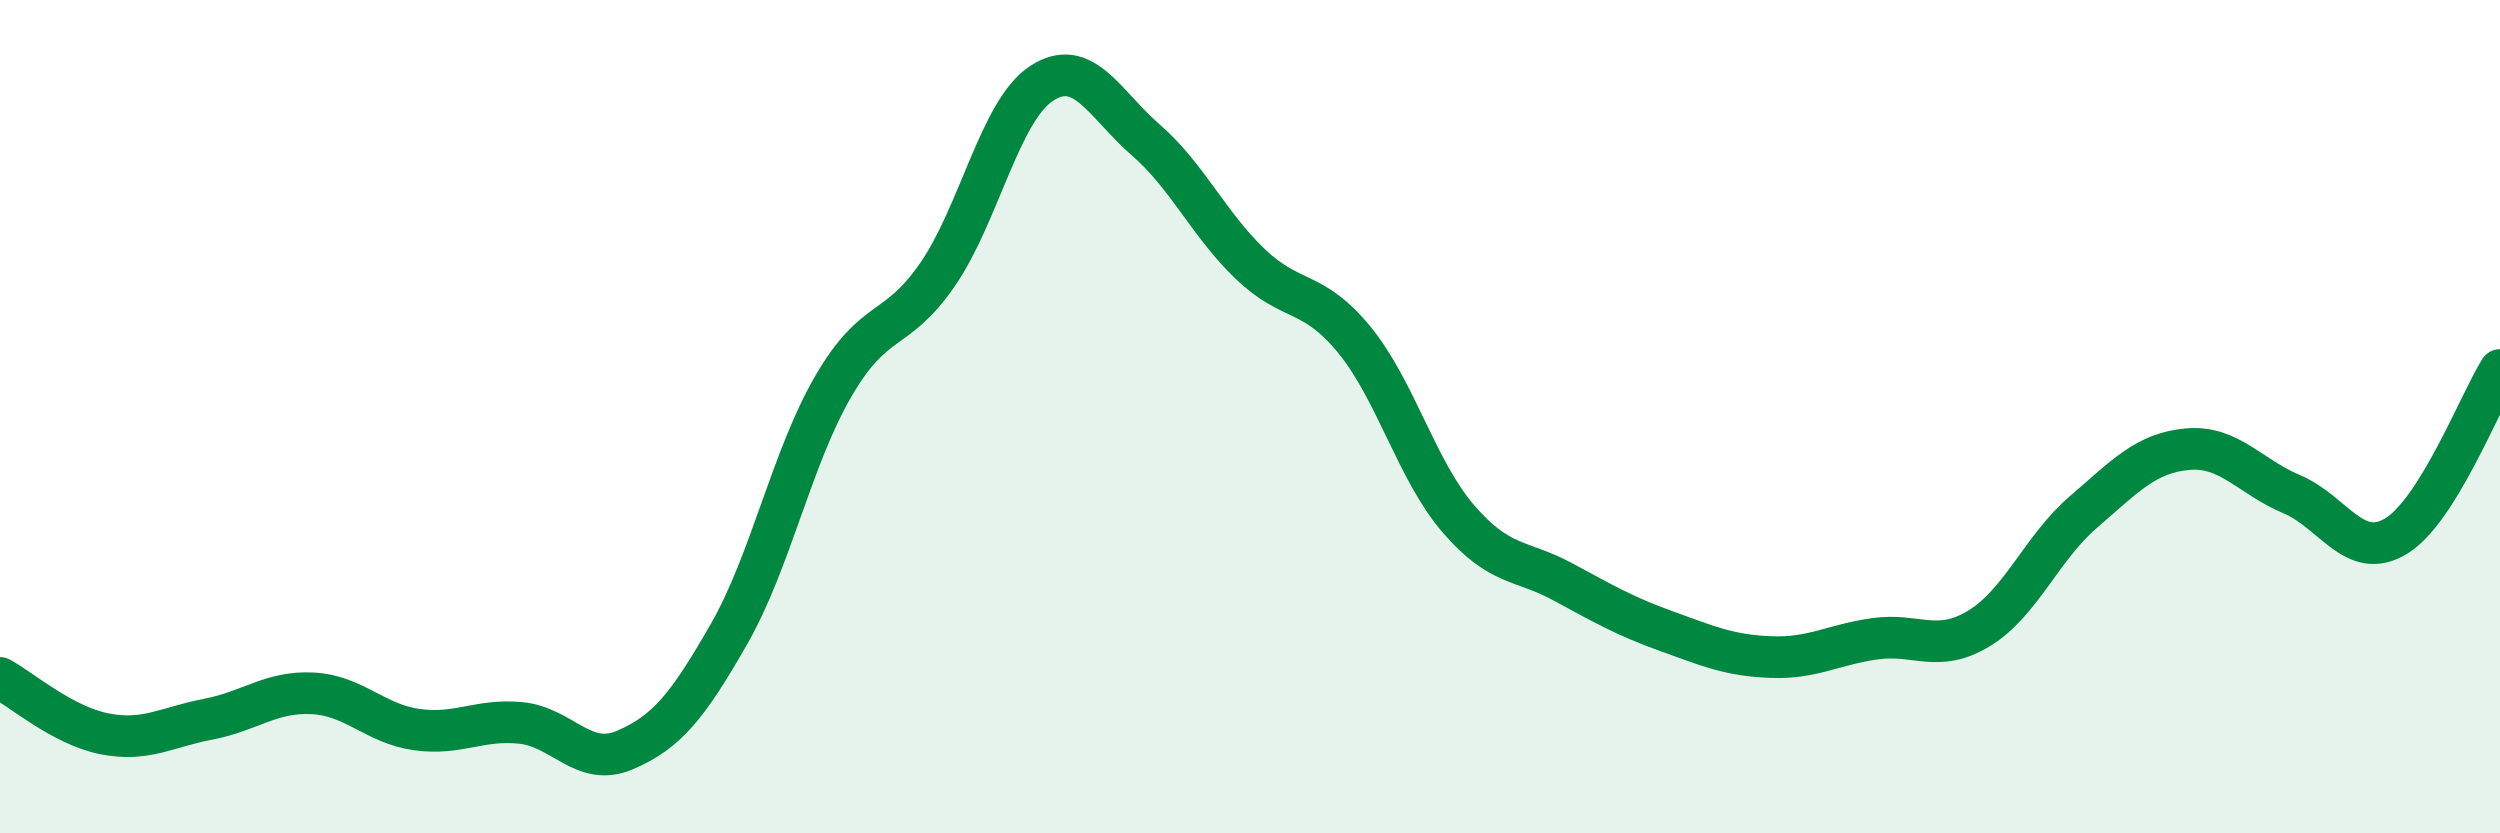 
    <svg width="60" height="20" viewBox="0 0 60 20" xmlns="http://www.w3.org/2000/svg">
      <path
        d="M 0,16.27 C 0.5,16.54 1.5,17.41 2.5,17.61 C 3.5,17.81 4,17.45 5,17.26 C 6,17.07 6.5,16.59 7.5,16.64 C 8.5,16.69 9,17.37 10,17.51 C 11,17.65 11.5,17.25 12.5,17.35 C 13.5,17.45 14,18.43 15,18 C 16,17.57 16.5,16.96 17.5,15.21 C 18.5,13.46 19,10.99 20,9.27 C 21,7.55 21.5,8.04 22.5,6.59 C 23.5,5.14 24,2.65 25,2 C 26,1.35 26.5,2.49 27.5,3.36 C 28.5,4.23 29,5.37 30,6.33 C 31,7.29 31.5,6.93 32.5,8.15 C 33.5,9.37 34,11.29 35,12.45 C 36,13.61 36.5,13.42 37.5,13.96 C 38.5,14.5 39,14.79 40,15.15 C 41,15.51 41.5,15.73 42.5,15.77 C 43.5,15.81 44,15.47 45,15.33 C 46,15.19 46.5,15.69 47.5,15.08 C 48.5,14.47 49,13.15 50,12.29 C 51,11.43 51.5,10.87 52.5,10.78 C 53.5,10.69 54,11.44 55,11.86 C 56,12.28 56.5,13.47 57.5,12.87 C 58.5,12.27 59.5,9.68 60,8.88L60 20L0 20Z"
        fill="#008740"
        opacity="0.1"
        stroke-linecap="round"
        stroke-linejoin="round"
      />
      <path
        d="M 0,16.27 C 0.5,16.54 1.5,17.41 2.5,17.61 C 3.5,17.81 4,17.45 5,17.26 C 6,17.07 6.5,16.59 7.5,16.64 C 8.5,16.69 9,17.37 10,17.51 C 11,17.65 11.5,17.25 12.5,17.35 C 13.5,17.45 14,18.43 15,18 C 16,17.57 16.5,16.96 17.5,15.21 C 18.5,13.46 19,10.99 20,9.27 C 21,7.55 21.5,8.04 22.5,6.59 C 23.5,5.14 24,2.65 25,2 C 26,1.35 26.5,2.49 27.5,3.36 C 28.5,4.23 29,5.37 30,6.33 C 31,7.29 31.5,6.93 32.5,8.15 C 33.5,9.37 34,11.29 35,12.45 C 36,13.61 36.5,13.42 37.5,13.96 C 38.5,14.5 39,14.79 40,15.15 C 41,15.51 41.5,15.73 42.5,15.77 C 43.5,15.81 44,15.47 45,15.33 C 46,15.19 46.5,15.69 47.5,15.08 C 48.5,14.47 49,13.15 50,12.29 C 51,11.43 51.5,10.87 52.5,10.78 C 53.5,10.69 54,11.44 55,11.86 C 56,12.28 56.5,13.47 57.5,12.87 C 58.5,12.27 59.5,9.68 60,8.88"
        stroke="#008740"
        stroke-width="1"
        fill="none"
        stroke-linecap="round"
        stroke-linejoin="round"
      />
    </svg>
  